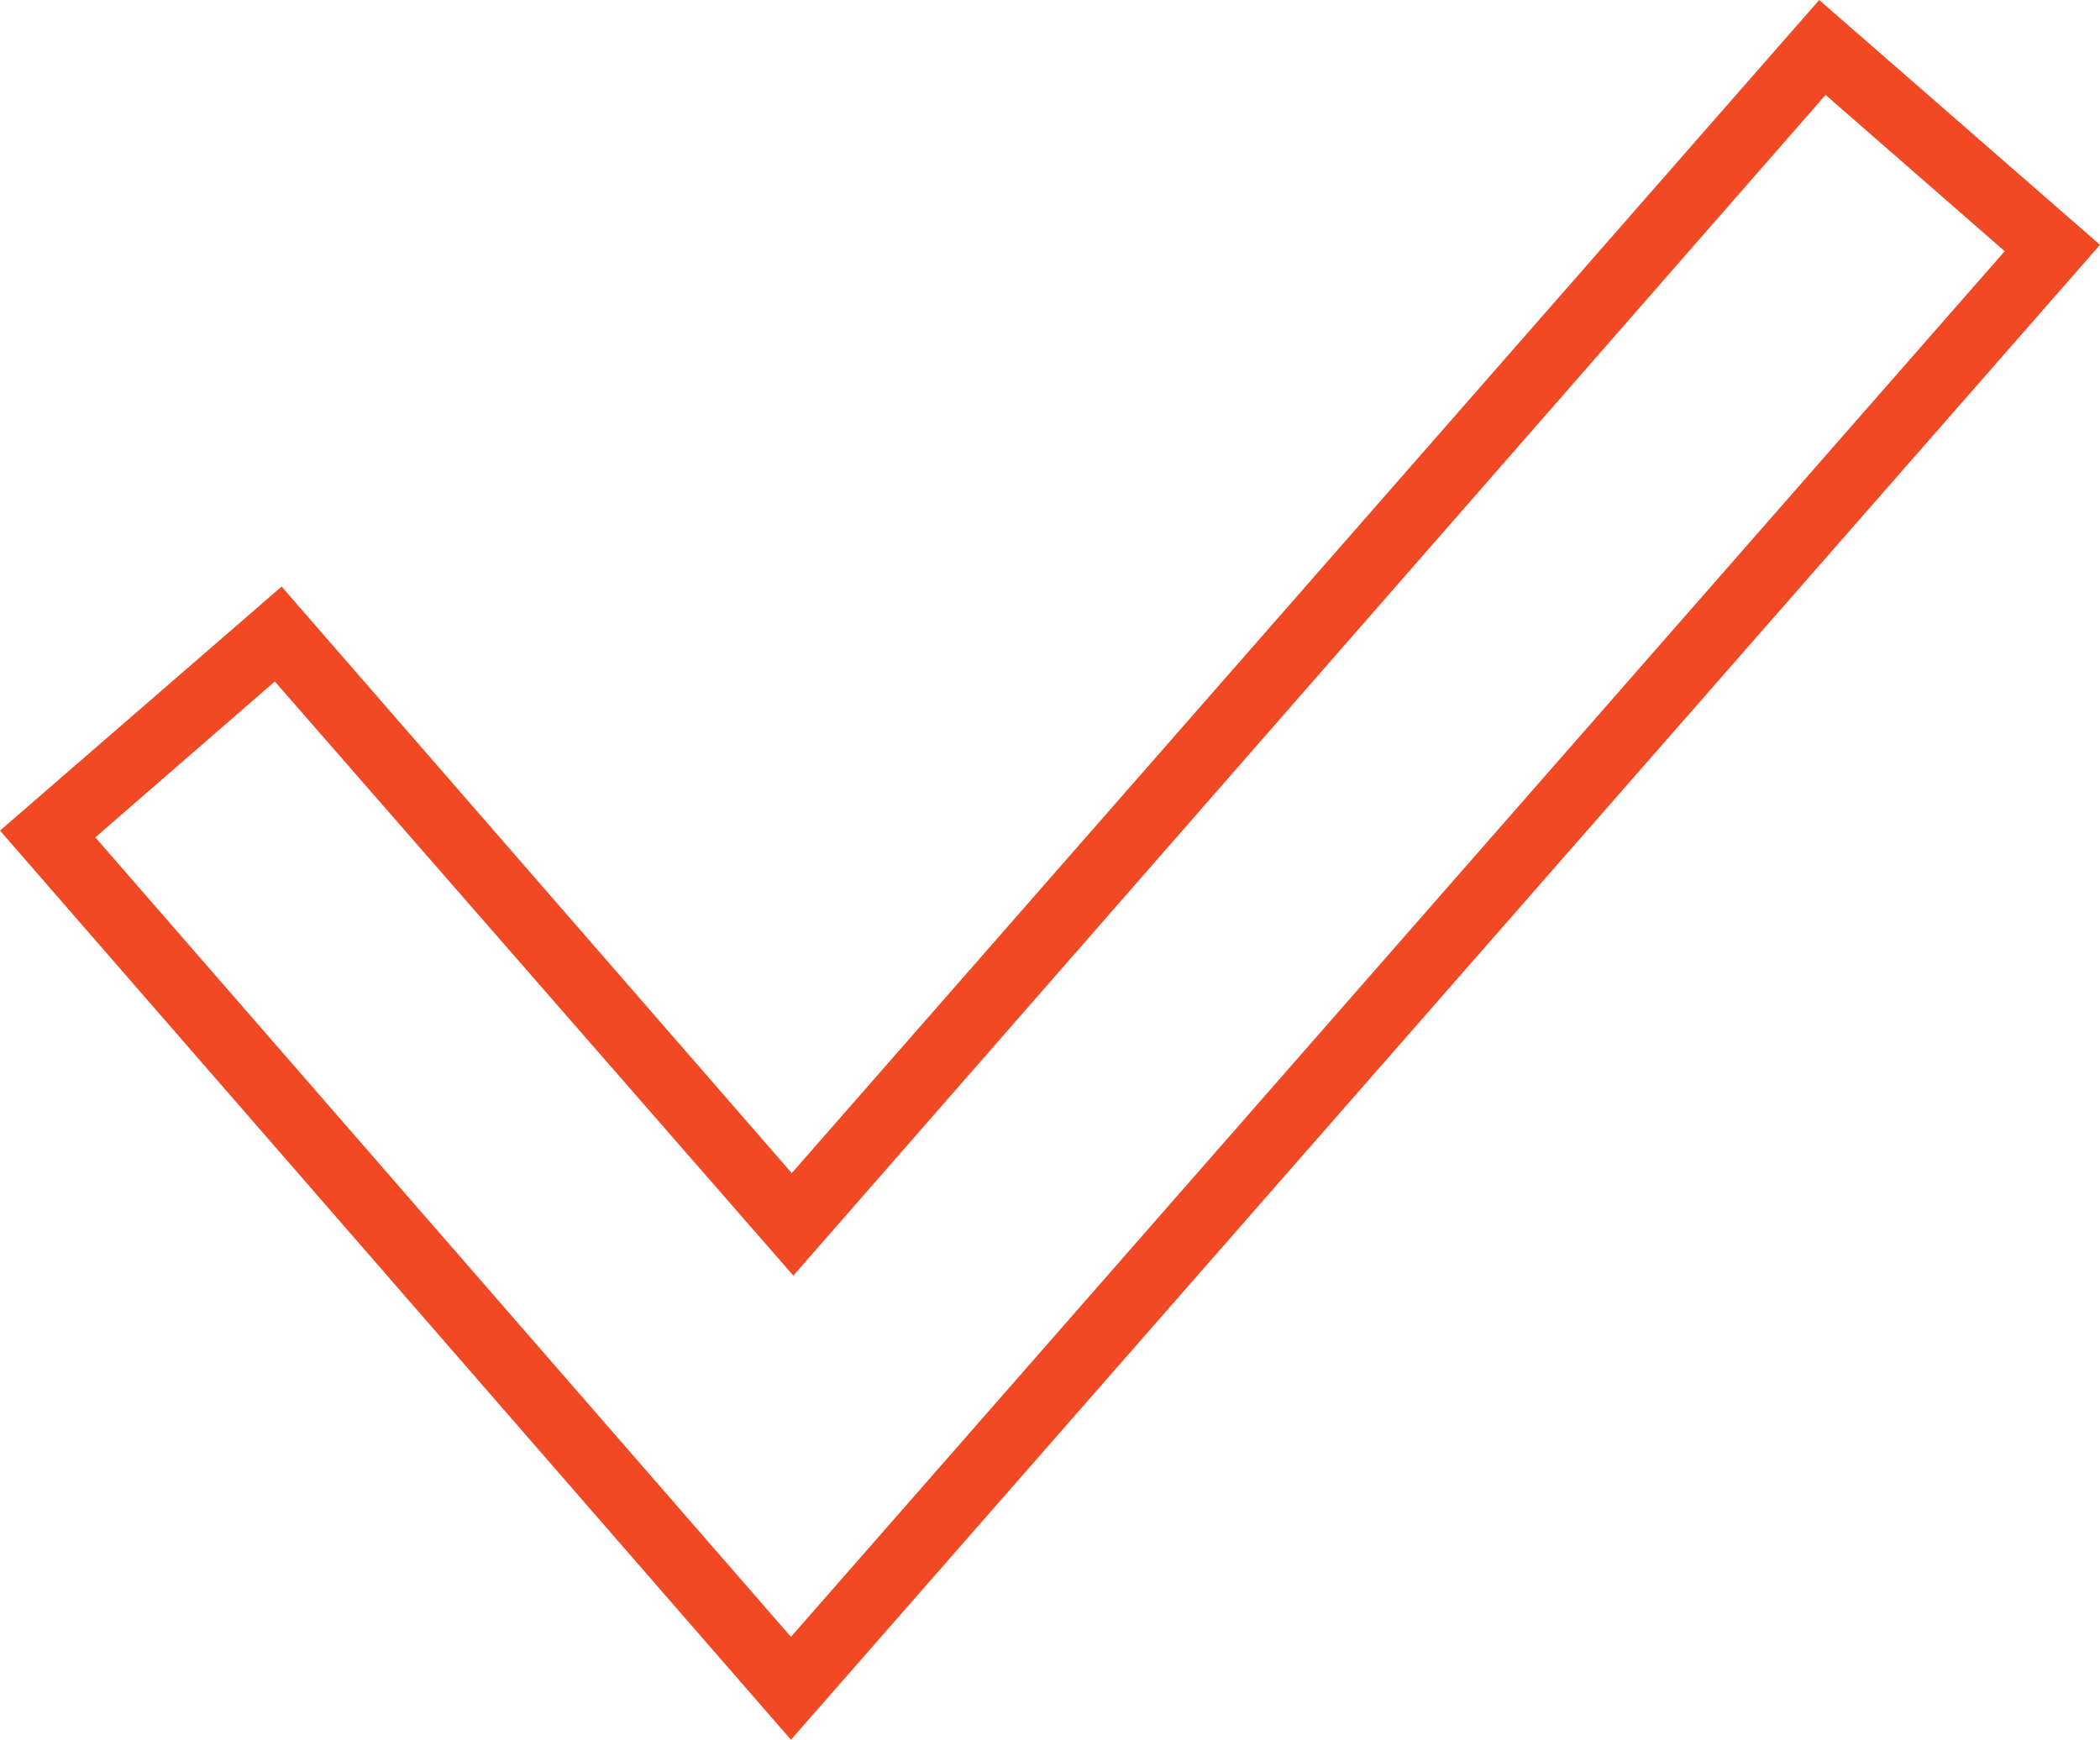 <svg xmlns="http://www.w3.org/2000/svg" viewBox="0 0 52.65 43.63"><defs><style>.cls-1{fill:#f04923;}</style></defs><title>Why_Invest_Checkmark_fnl</title><g id="Layer_2" data-name="Layer 2"><g id="ICONS"><path class="cls-1" d="M52.65,6.14,45.61,0,19.85,29.42,7.06,14.71,0,20.83l19.83,22.8ZM6.89,17.09l13,14.9L45.77,2.38l4.49,3.92L19.83,41.05,2.39,21Z"/></g></g></svg>
